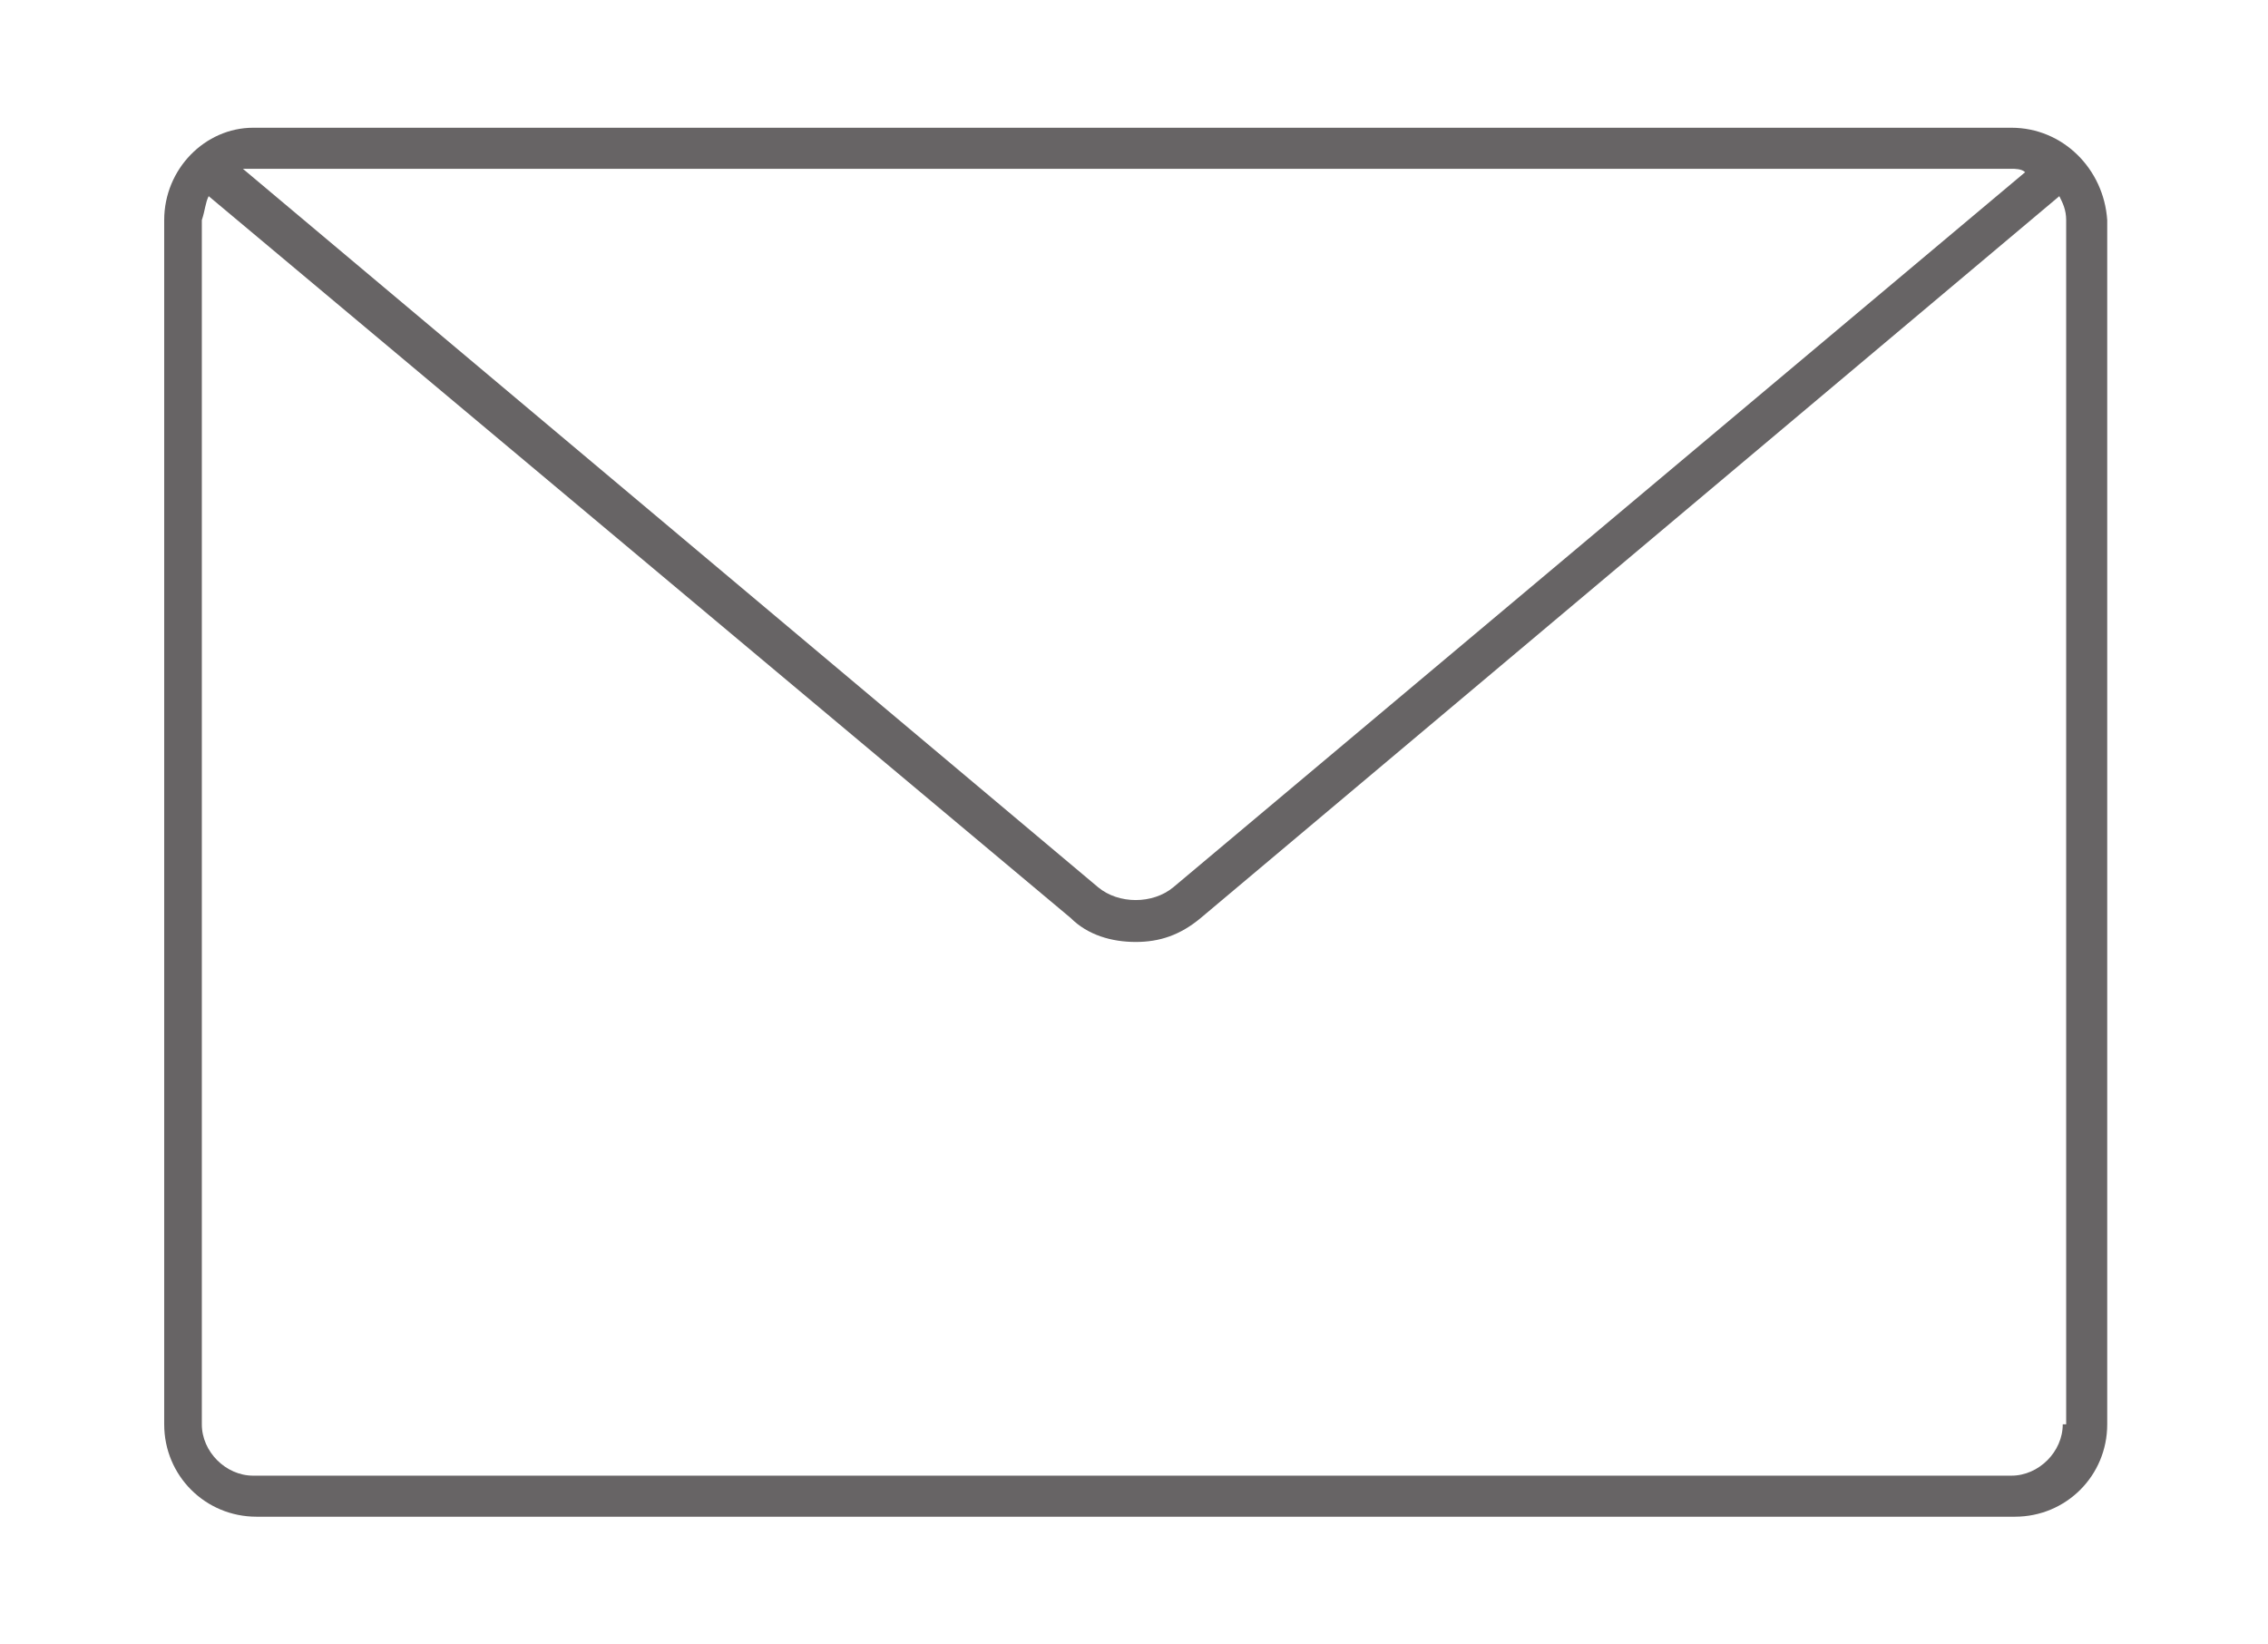 <?xml version="1.0" encoding="utf-8"?>
<svg xmlns="http://www.w3.org/2000/svg" xmlns:xlink="http://www.w3.org/1999/xlink" version="1.1" id="Ebene_1" x="0px" y="0px" viewBox="0 0 66.3 47.6" style="enable-background:new 0 0 66.3 47.6;" xml:space="preserve" width="40" height="29">
<style type="text/css">
	.st0{fill:#676465;}
</style>
<path class="st0" d="M58.8,3.5H7.4C6,3.5,4.8,4.7,4.8,6.2v35.2c0,1.5,1.2,2.7,2.7,2.7h51.4c1.5,0,2.7-1.2,2.7-2.7V6.2  C61.5,4.7,60.3,3.5,58.8,3.5z M58.8,4.7c0.1,0,0.3,0,0.4,0.1L34.3,25.7c-0.6,0.5-1.6,0.5-2.2,0L7.1,4.7c0.1,0,0.2,0,0.3,0H58.8z   M60.3,41.4c0,0.8-0.7,1.5-1.5,1.5H7.4c-0.8,0-1.5-0.7-1.5-1.5V6.2C6,5.9,6,5.7,6.1,5.5l25.2,21.1c0.5,0.5,1.2,0.7,1.9,0.7  c0.7,0,1.3-0.2,1.9-0.7L60.2,5.5c0.1,0.2,0.2,0.4,0.2,0.7V41.4z"/>
</svg>
